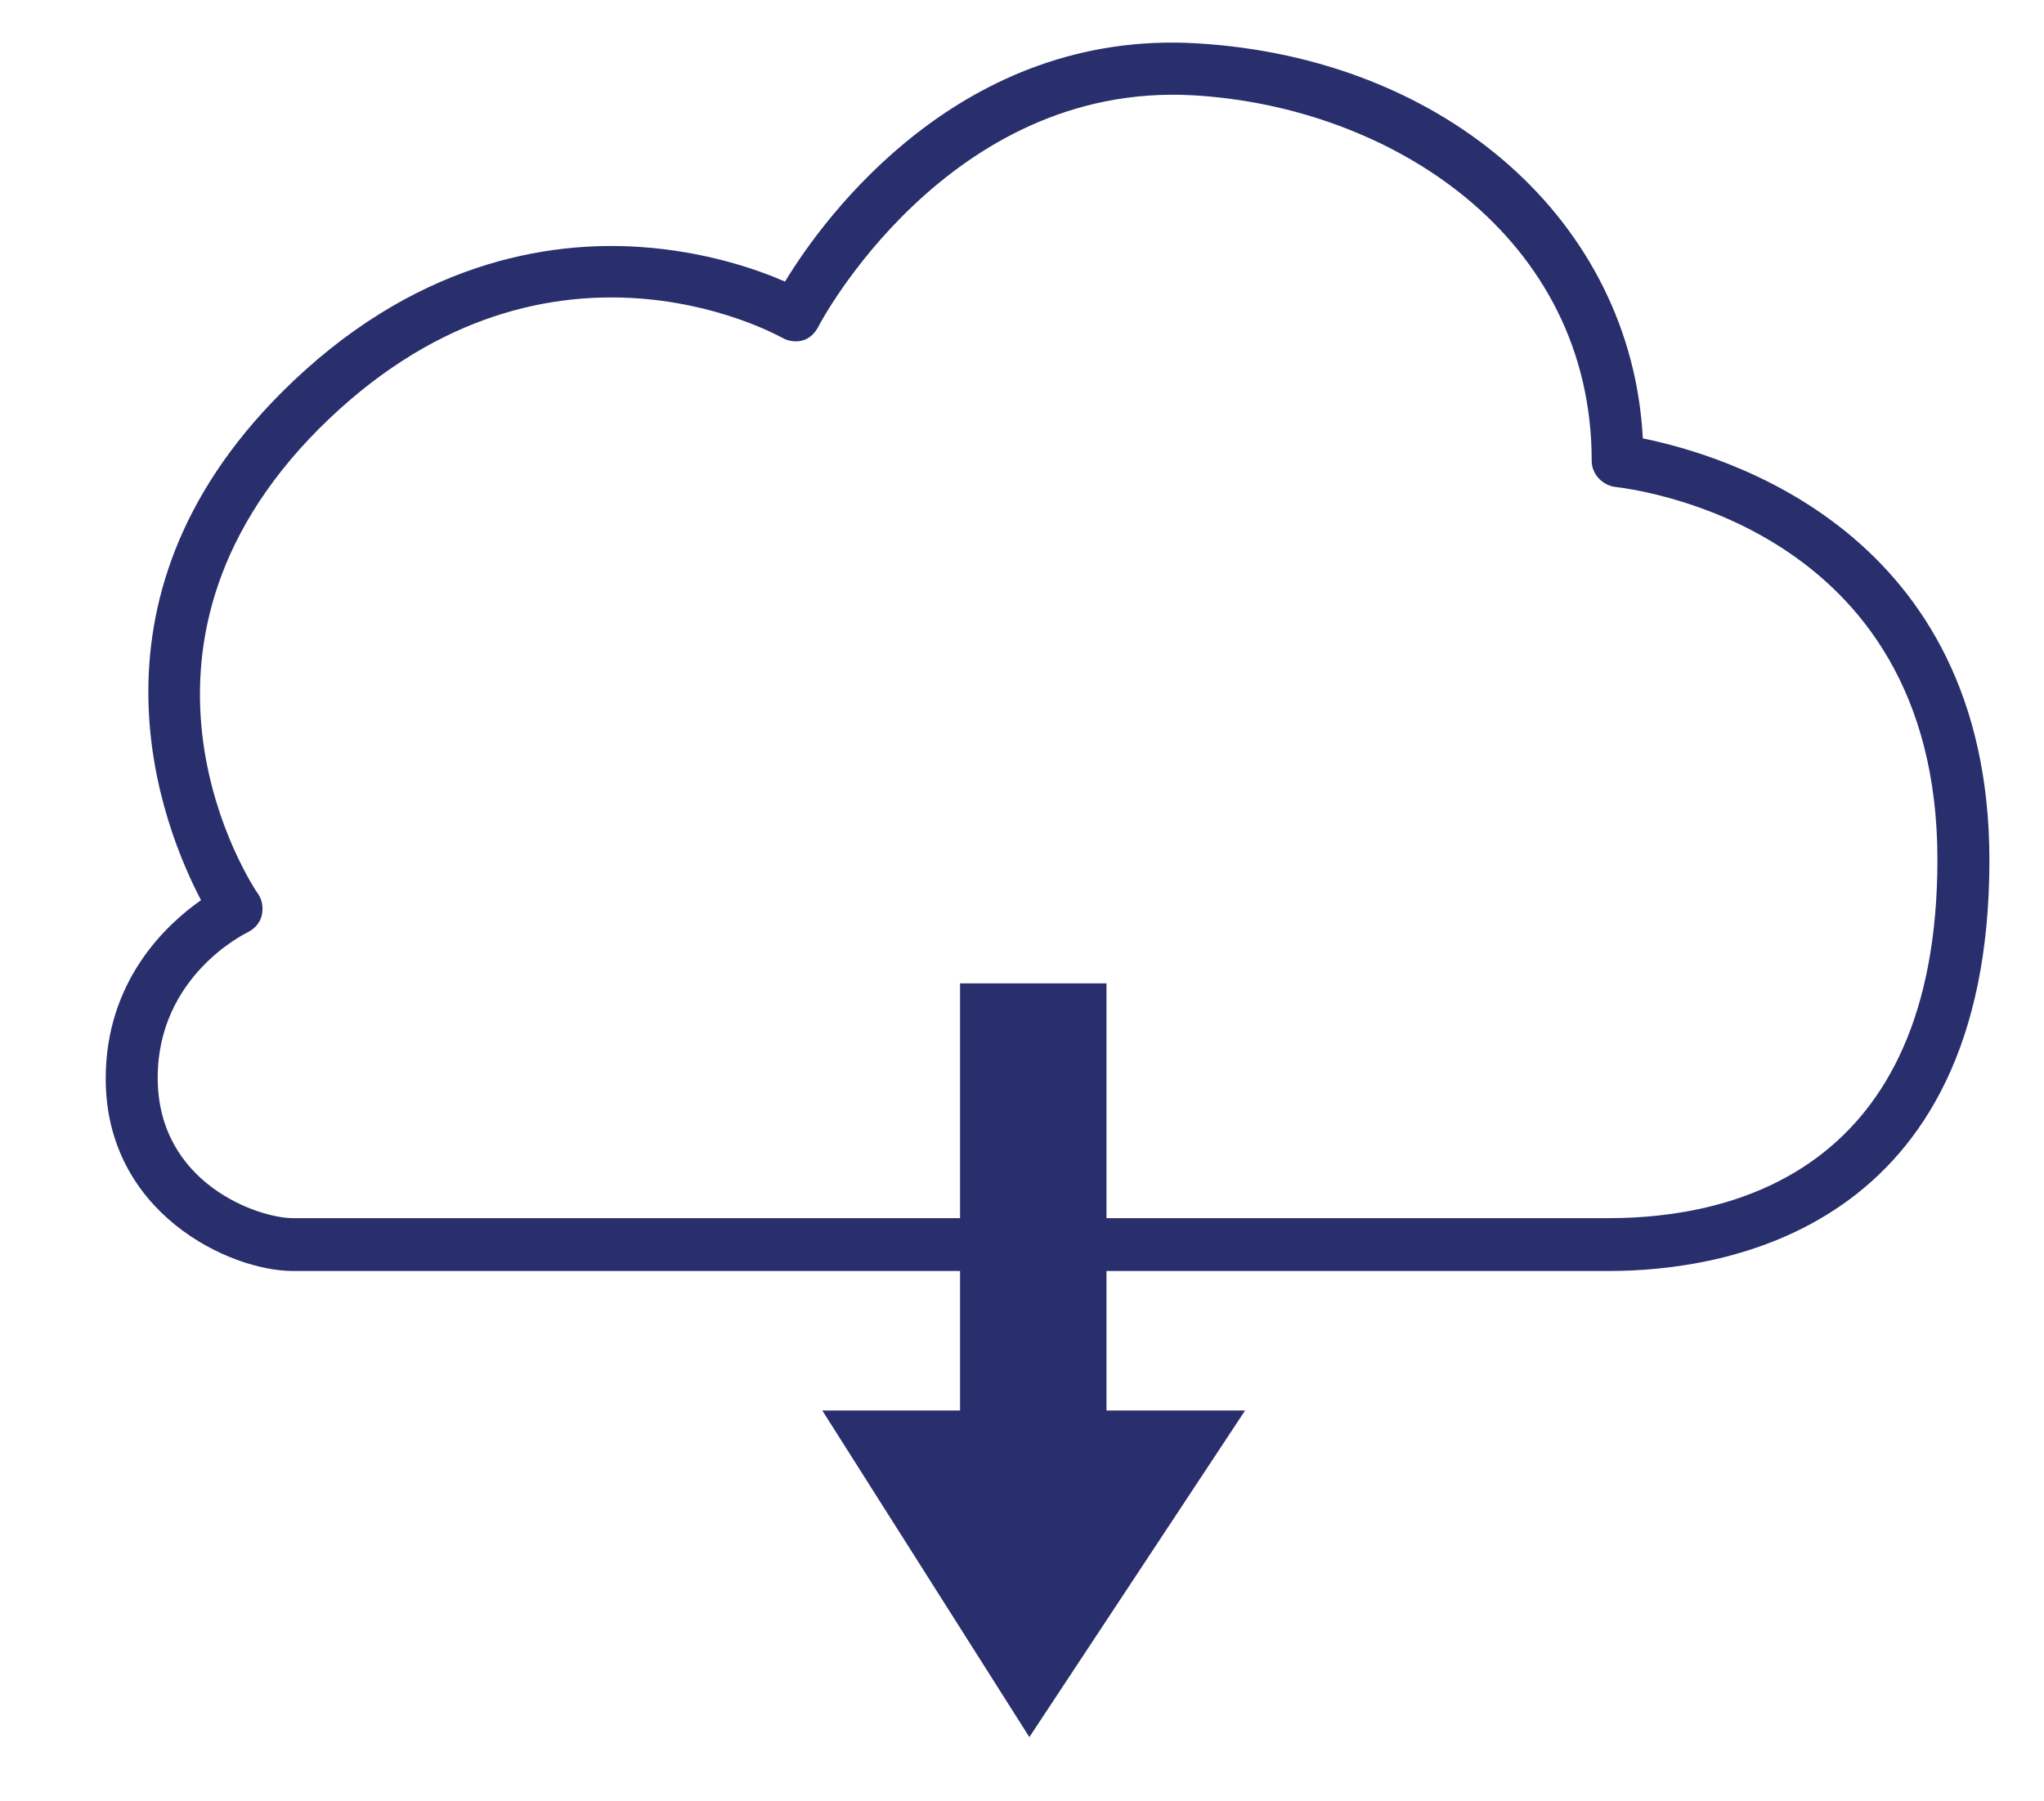 <?xml version="1.0" encoding="utf-8"?>
<!-- Generator: Adobe Illustrator 24.0.3, SVG Export Plug-In . SVG Version: 6.00 Build 0)  -->
<svg version="1.1" id="Ebene_1" xmlns="http://www.w3.org/2000/svg" xmlns:xlink="http://www.w3.org/1999/xlink" x="0px" y="0px"
	 viewBox="0 0 235.9 207.9" style="enable-background:new 0 0 235.9 207.9;" xml:space="preserve">
<style type="text/css">
	.st0{fill:#292F6C;}
</style>
<path class="st0" d="M189.6,50.6C188.3,25.7,167,6.7,138.1,5C111,3.4,95.2,24.9,90.6,32.5c-3.2-1.4-9.2-3.5-16.8-4
	c-10.5-0.7-26.2,1.7-41.3,16.8c-24.2,24.2-13.7,50.2-9.3,58.6c-4,2.8-11,9.3-11,20.6c0,15.5,14.3,22.2,21.6,22.2h77v16.1H94.9
	l23.9,37.7l24.9-37.7h-16v-16.1h58c13.2,0,43.9-4.6,43.9-47.4C229.6,61.3,198.9,52.5,189.6,50.6z M185.7,140.6h-58v-27.1h-16.9v27.1
	h-77c-4,0-15.6-4-15.6-16.2c0-11.7,10-16.6,10.4-16.8c0.8-0.4,1.4-1.1,1.6-1.9c0.2-0.8,0.1-1.8-0.4-2.5c-0.8-1.1-18.5-28.1,7-53.7
	C62.5,23.8,89.2,38.4,90.3,39c0.7,0.4,1.6,0.5,2.3,0.3c0.8-0.2,1.4-0.8,1.8-1.5c0.1-0.3,14.9-28.4,43.3-26.8
	c22.8,1.3,46,16.3,46,42.2c0,1.5,1.2,2.8,2.7,3c1.5,0.2,37.2,4.1,37.2,43C223.6,135.2,199.9,140.6,185.7,140.6z"/>
</svg>
